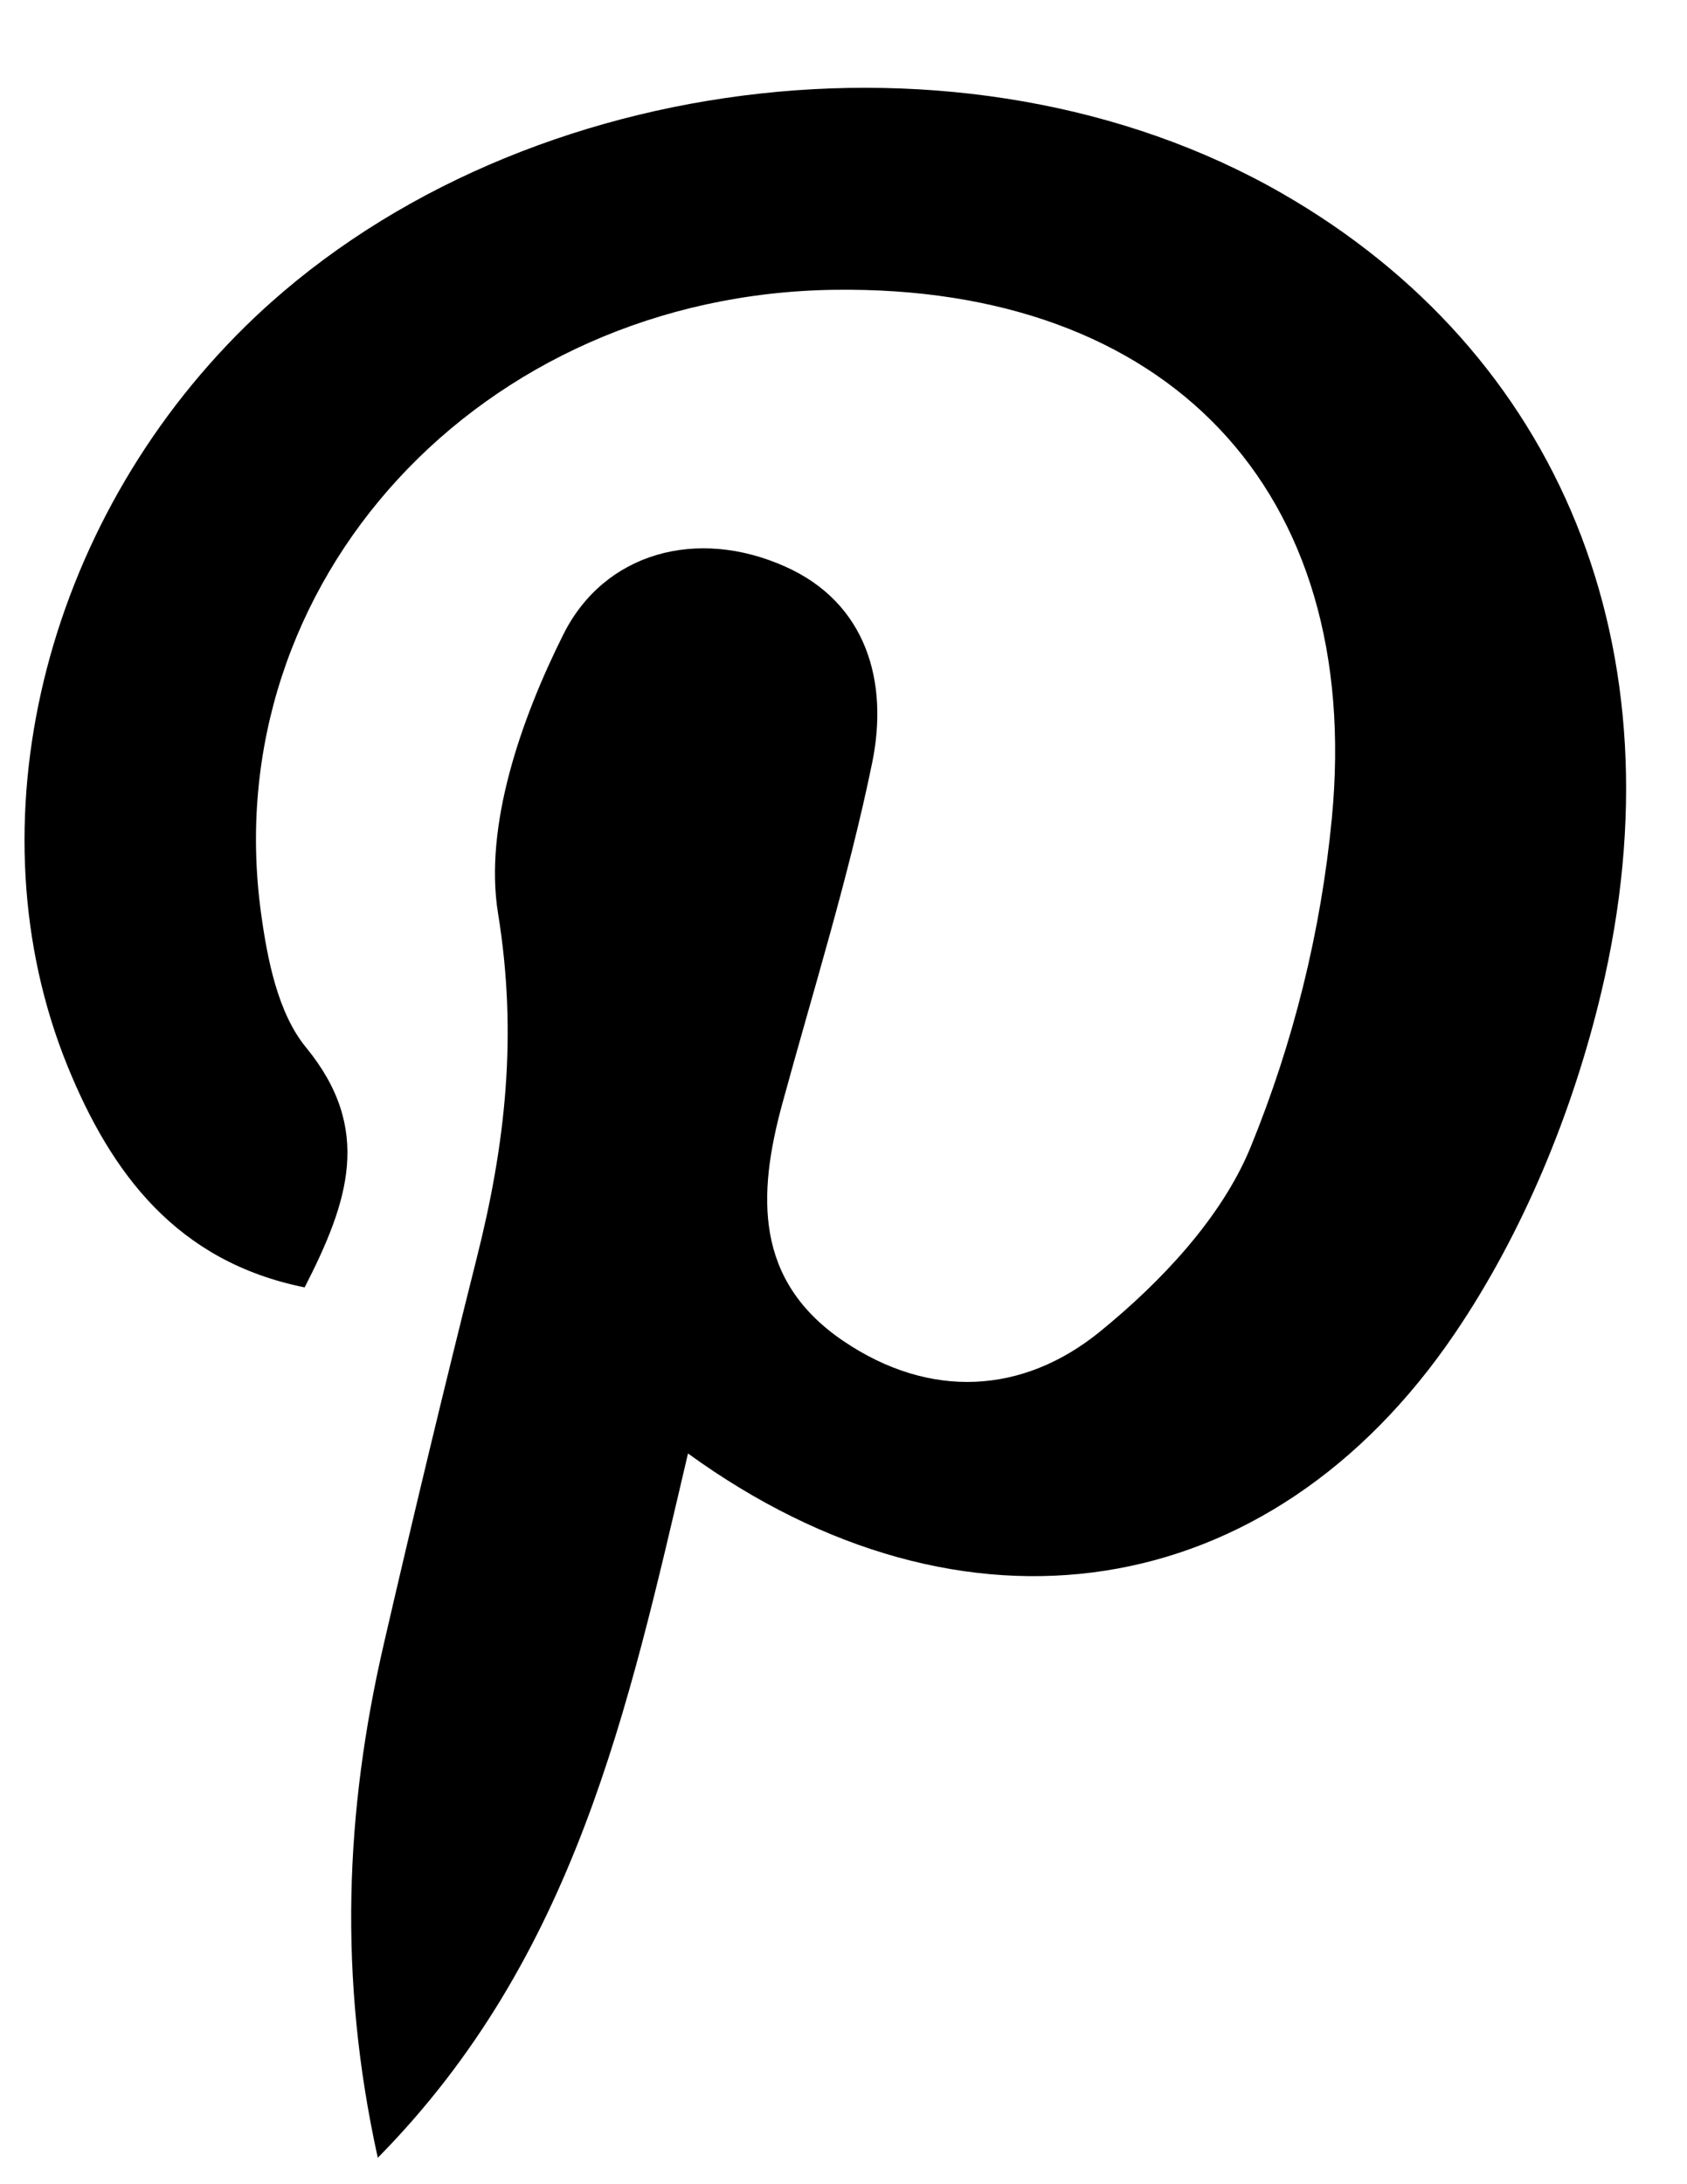 <svg xmlns="http://www.w3.org/2000/svg" width="17" height="22" fill="none" viewBox="0 0 17 22"><g id="Group 4189"><path id="Vector" fill="#000" d="M6.933 14.64c-.604 2.574-1.137 5.078-3.126 7.094-.402-1.822-.327-3.497.059-5.168.3-1.3.612-2.596.937-3.89.29-1.146.415-2.25.216-3.475-.144-.887.234-1.964.66-2.815.413-.821 1.345-1.076 2.232-.68.824.366 1.045 1.165.878 1.977-.238 1.158-.594 2.292-.906 3.435-.25.916-.282 1.78.614 2.388.876.594 1.815.535 2.588-.094.612-.498 1.223-1.143 1.516-1.854.434-1.06.71-2.176.82-3.315.318-3.314-1.663-5.368-5.01-5.324-3.564.046-6.24 2.94-5.78 6.282.064.466.17 1.004.452 1.348.675.822.43 1.553-.013 2.418-1.285-.259-1.948-1.144-2.39-2.23-.987-2.429-.244-5.453 1.796-7.453C5.105.708 9.73.116 12.918 1.947c2.79 1.602 4.044 4.578 3.218 8.049-.285 1.199-.786 2.419-1.475 3.434-1.87 2.755-4.958 3.217-7.728 1.21Z"/></g></svg>
